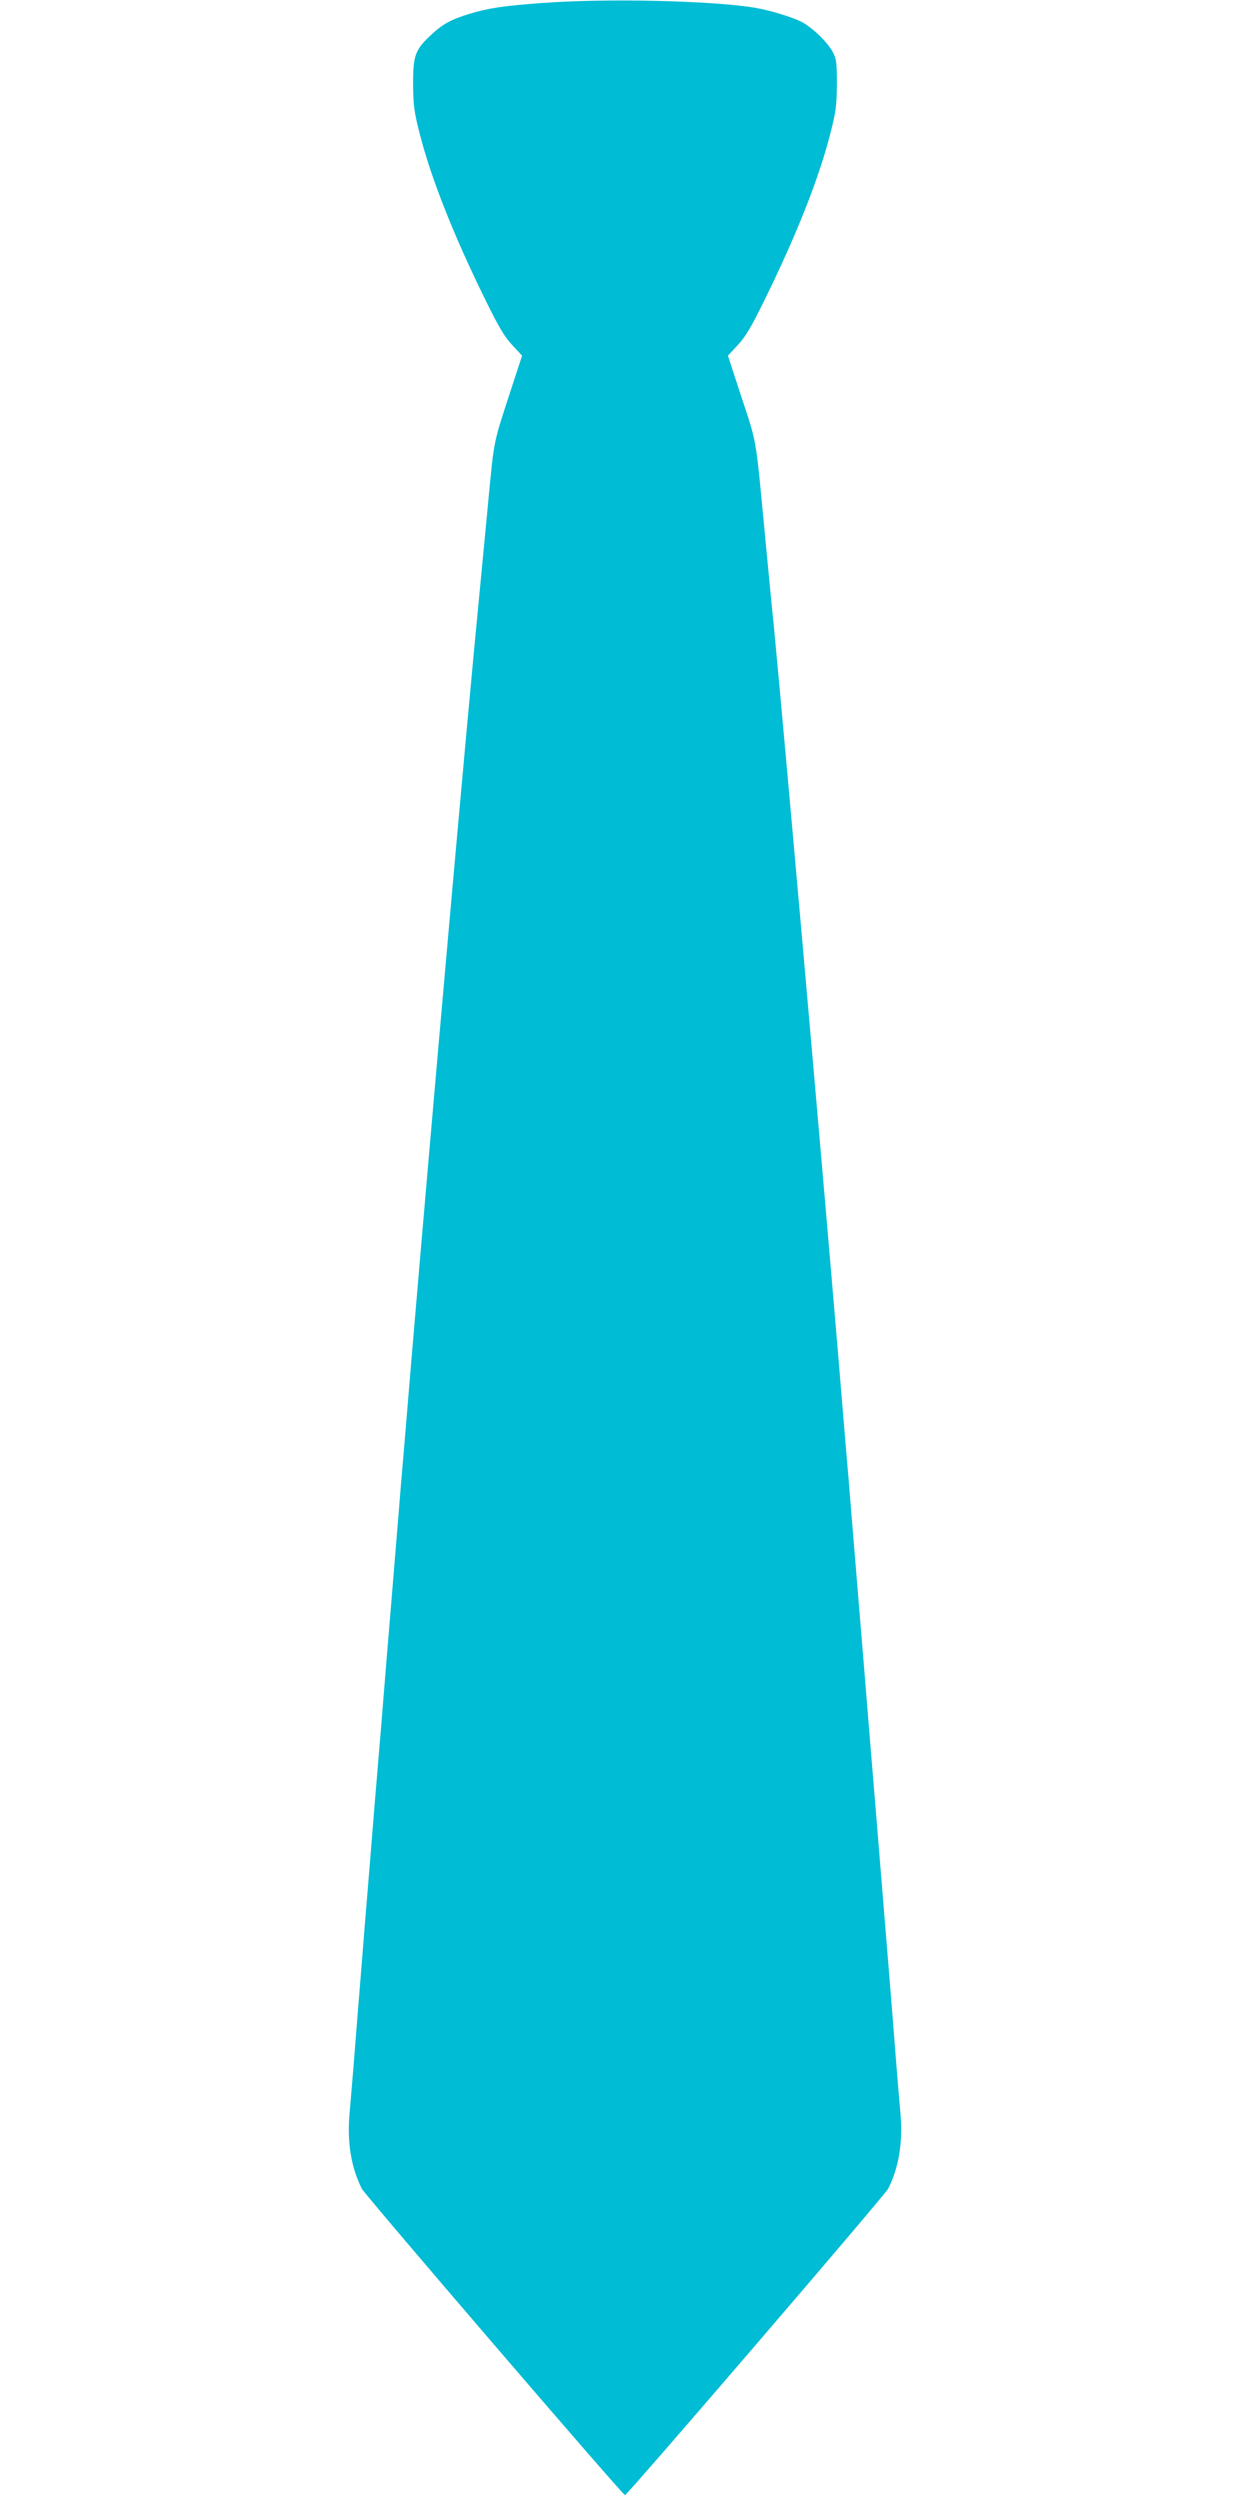 <?xml version="1.0" standalone="no"?>
<!DOCTYPE svg PUBLIC "-//W3C//DTD SVG 20010904//EN"
 "http://www.w3.org/TR/2001/REC-SVG-20010904/DTD/svg10.dtd">
<svg version="1.0" xmlns="http://www.w3.org/2000/svg"
 width="640pt" height="1280pt" viewBox="0 0 640 1280"
 preserveAspectRatio="xMidYMid meet">
<g transform="translate(0,1280) scale(0.1,-0.1)"
fill="#00bcd4" stroke="none">
<path d="M2780 12785 c-204 -15 -282 -27 -377 -56 -94 -29 -138 -53 -195 -107
-83 -77 -93 -106 -93 -252 1 -108 5 -143 34 -255 58 -227 172 -517 338 -854
65 -133 97 -187 136 -228 l50 -54 -61 -187 c-87 -267 -81 -237 -112 -557 -5
-60 -24 -249 -40 -420 -78 -799 -241 -2646 -355 -3995 -19 -228 -41 -496 -50
-595 -8 -99 -28 -346 -45 -550 -17 -203 -44 -533 -60 -732 -17 -200 -44 -528
-60 -730 -17 -203 -35 -424 -40 -493 -11 -134 -23 -284 -40 -500 -6 -74 -15
-181 -20 -237 -14 -150 8 -282 63 -390 19 -35 1335 -1568 1347 -1568 12 0
1328 1533 1347 1568 55 108 77 240 63 390 -5 56 -14 163 -20 237 -14 182 -28
355 -40 503 -58 713 -74 906 -100 1220 -16 199 -43 529 -60 732 -17 204 -37
451 -45 550 -9 99 -31 367 -50 595 -98 1168 -279 3213 -334 3785 -6 55 -24
244 -41 420 -54 567 -41 489 -132 767 l-61 187 50 54 c39 41 71 95 136 228
166 337 280 627 338 854 29 112 33 147 34 255 0 109 -3 130 -22 165 -26 49
-106 126 -159 153 -52 26 -161 59 -237 72 -222 37 -758 49 -1087 25z"/>
</g>
</svg>
